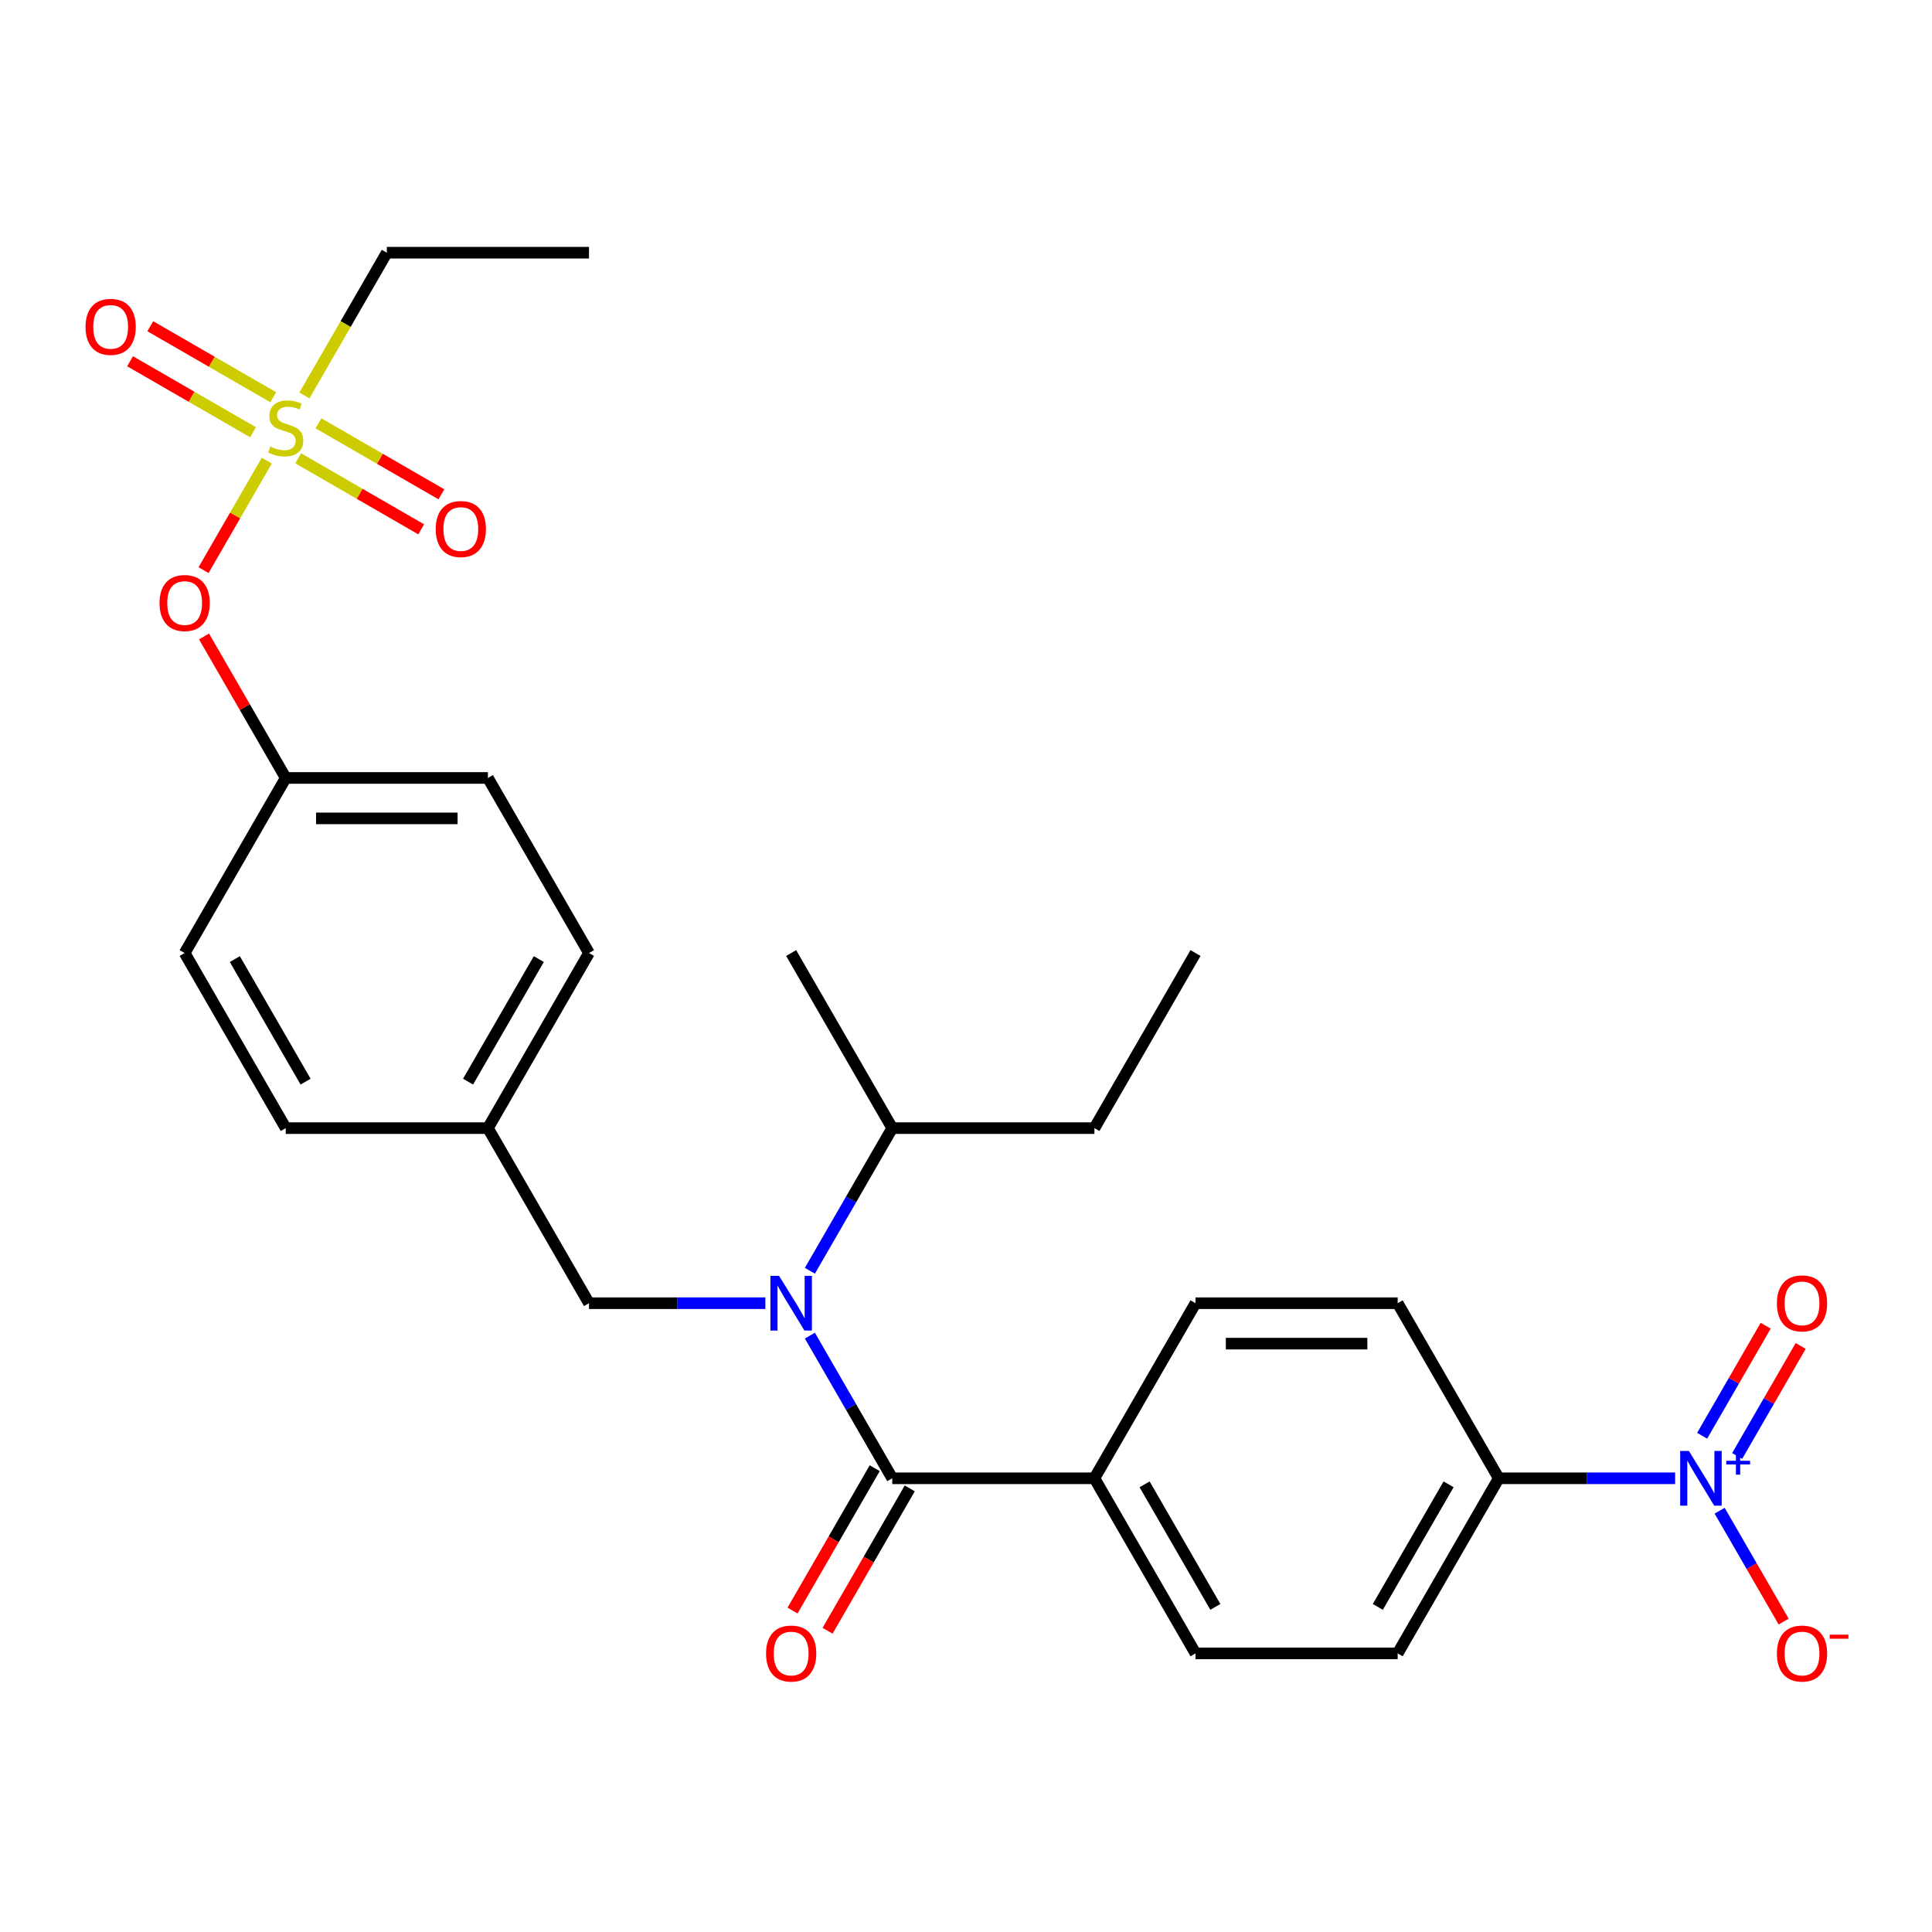 <?xml version='1.0' encoding='iso-8859-1'?>
<svg version='1.1' baseProfile='full'
              xmlns='http://www.w3.org/2000/svg'
                      xmlns:rdkit='http://www.rdkit.org/xml'
                      xmlns:xlink='http://www.w3.org/1999/xlink'
                  xml:space='preserve'
width='1000px' height='1000px' viewBox='0 0 1000 1000'>
<!-- END OF HEADER -->
<rect style='opacity:1.0;fill:#FFFFFF;stroke:none' width='1000' height='1000' x='0' y='0'> </rect>
<path class='bond-0' d='M 419.19,657.763 L 440.508,620.839' style='fill:none;fill-rule:evenodd;stroke:#0000FF;stroke-width:6px;stroke-linecap:butt;stroke-linejoin:miter;stroke-opacity:1' />
<path class='bond-0' d='M 440.508,620.839 L 461.826,583.915' style='fill:none;fill-rule:evenodd;stroke:#000000;stroke-width:6px;stroke-linecap:butt;stroke-linejoin:miter;stroke-opacity:1' />
<path class='bond-1' d='M 396.148,674.539 L 350.504,674.539' style='fill:none;fill-rule:evenodd;stroke:#0000FF;stroke-width:6px;stroke-linecap:butt;stroke-linejoin:miter;stroke-opacity:1' />
<path class='bond-1' d='M 350.504,674.539 L 304.861,674.539' style='fill:none;fill-rule:evenodd;stroke:#000000;stroke-width:6px;stroke-linecap:butt;stroke-linejoin:miter;stroke-opacity:1' />
<path class='bond-2' d='M 419.19,691.315 L 440.508,728.239' style='fill:none;fill-rule:evenodd;stroke:#0000FF;stroke-width:6px;stroke-linecap:butt;stroke-linejoin:miter;stroke-opacity:1' />
<path class='bond-2' d='M 440.508,728.239 L 461.826,765.162' style='fill:none;fill-rule:evenodd;stroke:#000000;stroke-width:6px;stroke-linecap:butt;stroke-linejoin:miter;stroke-opacity:1' />
<path class='bond-3' d='M 304.861,674.539 L 252.539,583.915' style='fill:none;fill-rule:evenodd;stroke:#000000;stroke-width:6px;stroke-linecap:butt;stroke-linejoin:miter;stroke-opacity:1' />
<path class='bond-4' d='M 867.043,765.162 L 821.399,765.162' style='fill:none;fill-rule:evenodd;stroke:#0000FF;stroke-width:6px;stroke-linecap:butt;stroke-linejoin:miter;stroke-opacity:1' />
<path class='bond-4' d='M 821.399,765.162 L 775.755,765.162' style='fill:none;fill-rule:evenodd;stroke:#000000;stroke-width:6px;stroke-linecap:butt;stroke-linejoin:miter;stroke-opacity:1' />
<path class='bond-5' d='M 890.084,781.938 L 906.653,810.636' style='fill:none;fill-rule:evenodd;stroke:#0000FF;stroke-width:6px;stroke-linecap:butt;stroke-linejoin:miter;stroke-opacity:1' />
<path class='bond-5' d='M 906.653,810.636 L 923.222,839.334' style='fill:none;fill-rule:evenodd;stroke:#FF0000;stroke-width:6px;stroke-linecap:butt;stroke-linejoin:miter;stroke-opacity:1' />
<path class='bond-6' d='M 899.147,753.618 L 915.588,725.141' style='fill:none;fill-rule:evenodd;stroke:#0000FF;stroke-width:6px;stroke-linecap:butt;stroke-linejoin:miter;stroke-opacity:1' />
<path class='bond-6' d='M 915.588,725.141 L 932.03,696.663' style='fill:none;fill-rule:evenodd;stroke:#FF0000;stroke-width:6px;stroke-linecap:butt;stroke-linejoin:miter;stroke-opacity:1' />
<path class='bond-6' d='M 881.022,743.154 L 897.464,714.676' style='fill:none;fill-rule:evenodd;stroke:#0000FF;stroke-width:6px;stroke-linecap:butt;stroke-linejoin:miter;stroke-opacity:1' />
<path class='bond-6' d='M 897.464,714.676 L 913.905,686.198' style='fill:none;fill-rule:evenodd;stroke:#FF0000;stroke-width:6px;stroke-linecap:butt;stroke-linejoin:miter;stroke-opacity:1' />
<path class='bond-7' d='M 452.763,759.93 L 431.491,796.774' style='fill:none;fill-rule:evenodd;stroke:#000000;stroke-width:6px;stroke-linecap:butt;stroke-linejoin:miter;stroke-opacity:1' />
<path class='bond-7' d='M 431.491,796.774 L 410.22,833.618' style='fill:none;fill-rule:evenodd;stroke:#FF0000;stroke-width:6px;stroke-linecap:butt;stroke-linejoin:miter;stroke-opacity:1' />
<path class='bond-7' d='M 470.888,770.395 L 449.616,807.238' style='fill:none;fill-rule:evenodd;stroke:#000000;stroke-width:6px;stroke-linecap:butt;stroke-linejoin:miter;stroke-opacity:1' />
<path class='bond-7' d='M 449.616,807.238 L 428.344,844.082' style='fill:none;fill-rule:evenodd;stroke:#FF0000;stroke-width:6px;stroke-linecap:butt;stroke-linejoin:miter;stroke-opacity:1' />
<path class='bond-8' d='M 461.826,765.162 L 566.469,765.162' style='fill:none;fill-rule:evenodd;stroke:#000000;stroke-width:6px;stroke-linecap:butt;stroke-linejoin:miter;stroke-opacity:1' />
<path class='bond-9' d='M 775.755,765.162 L 723.434,855.786' style='fill:none;fill-rule:evenodd;stroke:#000000;stroke-width:6px;stroke-linecap:butt;stroke-linejoin:miter;stroke-opacity:1' />
<path class='bond-9' d='M 749.782,768.292 L 713.157,831.728' style='fill:none;fill-rule:evenodd;stroke:#000000;stroke-width:6px;stroke-linecap:butt;stroke-linejoin:miter;stroke-opacity:1' />
<path class='bond-10' d='M 775.755,765.162 L 723.434,674.539' style='fill:none;fill-rule:evenodd;stroke:#000000;stroke-width:6px;stroke-linecap:butt;stroke-linejoin:miter;stroke-opacity:1' />
<path class='bond-11' d='M 461.826,583.915 L 566.469,583.915' style='fill:none;fill-rule:evenodd;stroke:#000000;stroke-width:6px;stroke-linecap:butt;stroke-linejoin:miter;stroke-opacity:1' />
<path class='bond-12' d='M 461.826,583.915 L 409.504,493.291' style='fill:none;fill-rule:evenodd;stroke:#000000;stroke-width:6px;stroke-linecap:butt;stroke-linejoin:miter;stroke-opacity:1' />
<path class='bond-13' d='M 566.469,583.915 L 618.791,493.291' style='fill:none;fill-rule:evenodd;stroke:#000000;stroke-width:6px;stroke-linecap:butt;stroke-linejoin:miter;stroke-opacity:1' />
<path class='bond-14' d='M 200.218,130.796 L 304.861,130.796' style='fill:none;fill-rule:evenodd;stroke:#000000;stroke-width:6px;stroke-linecap:butt;stroke-linejoin:miter;stroke-opacity:1' />
<path class='bond-15' d='M 200.218,130.796 L 178.888,167.74' style='fill:none;fill-rule:evenodd;stroke:#000000;stroke-width:6px;stroke-linecap:butt;stroke-linejoin:miter;stroke-opacity:1' />
<path class='bond-15' d='M 178.888,167.74 L 157.558,204.684' style='fill:none;fill-rule:evenodd;stroke:#CCCC00;stroke-width:6px;stroke-linecap:butt;stroke-linejoin:miter;stroke-opacity:1' />
<path class='bond-16' d='M 105.352,295.108 L 121.715,266.767' style='fill:none;fill-rule:evenodd;stroke:#FF0000;stroke-width:6px;stroke-linecap:butt;stroke-linejoin:miter;stroke-opacity:1' />
<path class='bond-16' d='M 121.715,266.767 L 138.077,238.427' style='fill:none;fill-rule:evenodd;stroke:#CCCC00;stroke-width:6px;stroke-linecap:butt;stroke-linejoin:miter;stroke-opacity:1' />
<path class='bond-17' d='M 105.606,329.42 L 126.751,366.044' style='fill:none;fill-rule:evenodd;stroke:#FF0000;stroke-width:6px;stroke-linecap:butt;stroke-linejoin:miter;stroke-opacity:1' />
<path class='bond-17' d='M 126.751,366.044 L 147.896,402.668' style='fill:none;fill-rule:evenodd;stroke:#000000;stroke-width:6px;stroke-linecap:butt;stroke-linejoin:miter;stroke-opacity:1' />
<path class='bond-18' d='M 154.36,237.235 L 186.184,255.609' style='fill:none;fill-rule:evenodd;stroke:#CCCC00;stroke-width:6px;stroke-linecap:butt;stroke-linejoin:miter;stroke-opacity:1' />
<path class='bond-18' d='M 186.184,255.609 L 218.009,273.983' style='fill:none;fill-rule:evenodd;stroke:#FF0000;stroke-width:6px;stroke-linecap:butt;stroke-linejoin:miter;stroke-opacity:1' />
<path class='bond-18' d='M 164.824,219.11 L 196.649,237.484' style='fill:none;fill-rule:evenodd;stroke:#CCCC00;stroke-width:6px;stroke-linecap:butt;stroke-linejoin:miter;stroke-opacity:1' />
<path class='bond-18' d='M 196.649,237.484 L 228.473,255.858' style='fill:none;fill-rule:evenodd;stroke:#FF0000;stroke-width:6px;stroke-linecap:butt;stroke-linejoin:miter;stroke-opacity:1' />
<path class='bond-19' d='M 141.432,205.605 L 109.607,187.231' style='fill:none;fill-rule:evenodd;stroke:#CCCC00;stroke-width:6px;stroke-linecap:butt;stroke-linejoin:miter;stroke-opacity:1' />
<path class='bond-19' d='M 109.607,187.231 L 77.783,168.857' style='fill:none;fill-rule:evenodd;stroke:#FF0000;stroke-width:6px;stroke-linecap:butt;stroke-linejoin:miter;stroke-opacity:1' />
<path class='bond-19' d='M 130.968,223.73 L 99.143,205.356' style='fill:none;fill-rule:evenodd;stroke:#CCCC00;stroke-width:6px;stroke-linecap:butt;stroke-linejoin:miter;stroke-opacity:1' />
<path class='bond-19' d='M 99.143,205.356 L 67.318,186.982' style='fill:none;fill-rule:evenodd;stroke:#FF0000;stroke-width:6px;stroke-linecap:butt;stroke-linejoin:miter;stroke-opacity:1' />
<path class='bond-20' d='M 252.539,583.915 L 147.896,583.915' style='fill:none;fill-rule:evenodd;stroke:#000000;stroke-width:6px;stroke-linecap:butt;stroke-linejoin:miter;stroke-opacity:1' />
<path class='bond-21' d='M 252.539,583.915 L 304.861,493.291' style='fill:none;fill-rule:evenodd;stroke:#000000;stroke-width:6px;stroke-linecap:butt;stroke-linejoin:miter;stroke-opacity:1' />
<path class='bond-21' d='M 242.263,559.857 L 278.888,496.42' style='fill:none;fill-rule:evenodd;stroke:#000000;stroke-width:6px;stroke-linecap:butt;stroke-linejoin:miter;stroke-opacity:1' />
<path class='bond-22' d='M 147.896,402.668 L 252.539,402.668' style='fill:none;fill-rule:evenodd;stroke:#000000;stroke-width:6px;stroke-linecap:butt;stroke-linejoin:miter;stroke-opacity:1' />
<path class='bond-22' d='M 163.592,423.596 L 236.843,423.596' style='fill:none;fill-rule:evenodd;stroke:#000000;stroke-width:6px;stroke-linecap:butt;stroke-linejoin:miter;stroke-opacity:1' />
<path class='bond-23' d='M 147.896,402.668 L 95.574,493.291' style='fill:none;fill-rule:evenodd;stroke:#000000;stroke-width:6px;stroke-linecap:butt;stroke-linejoin:miter;stroke-opacity:1' />
<path class='bond-24' d='M 147.896,583.915 L 95.574,493.291' style='fill:none;fill-rule:evenodd;stroke:#000000;stroke-width:6px;stroke-linecap:butt;stroke-linejoin:miter;stroke-opacity:1' />
<path class='bond-24' d='M 158.172,559.857 L 121.547,496.42' style='fill:none;fill-rule:evenodd;stroke:#000000;stroke-width:6px;stroke-linecap:butt;stroke-linejoin:miter;stroke-opacity:1' />
<path class='bond-25' d='M 304.861,493.291 L 252.539,402.668' style='fill:none;fill-rule:evenodd;stroke:#000000;stroke-width:6px;stroke-linecap:butt;stroke-linejoin:miter;stroke-opacity:1' />
<path class='bond-26' d='M 566.469,765.162 L 618.791,674.539' style='fill:none;fill-rule:evenodd;stroke:#000000;stroke-width:6px;stroke-linecap:butt;stroke-linejoin:miter;stroke-opacity:1' />
<path class='bond-27' d='M 566.469,765.162 L 618.791,855.786' style='fill:none;fill-rule:evenodd;stroke:#000000;stroke-width:6px;stroke-linecap:butt;stroke-linejoin:miter;stroke-opacity:1' />
<path class='bond-27' d='M 592.442,768.292 L 629.067,831.728' style='fill:none;fill-rule:evenodd;stroke:#000000;stroke-width:6px;stroke-linecap:butt;stroke-linejoin:miter;stroke-opacity:1' />
<path class='bond-28' d='M 723.434,855.786 L 618.791,855.786' style='fill:none;fill-rule:evenodd;stroke:#000000;stroke-width:6px;stroke-linecap:butt;stroke-linejoin:miter;stroke-opacity:1' />
<path class='bond-29' d='M 723.434,674.539 L 618.791,674.539' style='fill:none;fill-rule:evenodd;stroke:#000000;stroke-width:6px;stroke-linecap:butt;stroke-linejoin:miter;stroke-opacity:1' />
<path class='bond-29' d='M 707.737,695.467 L 634.487,695.467' style='fill:none;fill-rule:evenodd;stroke:#000000;stroke-width:6px;stroke-linecap:butt;stroke-linejoin:miter;stroke-opacity:1' />
<path  class='atom-0' d='M 403.244 660.379
L 412.524 675.379
Q 413.444 676.859, 414.924 679.539
Q 416.404 682.219, 416.484 682.379
L 416.484 660.379
L 420.244 660.379
L 420.244 688.699
L 416.364 688.699
L 406.404 672.299
Q 405.244 670.379, 404.004 668.179
Q 402.804 665.979, 402.444 665.299
L 402.444 688.699
L 398.764 688.699
L 398.764 660.379
L 403.244 660.379
' fill='#0000FF'/>
<path  class='atom-2' d='M 874.139 751.002
L 883.419 766.002
Q 884.339 767.482, 885.819 770.162
Q 887.299 772.842, 887.379 773.002
L 887.379 751.002
L 891.139 751.002
L 891.139 779.322
L 887.259 779.322
L 877.299 762.922
Q 876.139 761.002, 874.899 758.802
Q 873.699 756.602, 873.339 755.922
L 873.339 779.322
L 869.659 779.322
L 869.659 751.002
L 874.139 751.002
' fill='#0000FF'/>
<path  class='atom-2' d='M 893.515 756.107
L 898.504 756.107
L 898.504 750.854
L 900.722 750.854
L 900.722 756.107
L 905.844 756.107
L 905.844 758.008
L 900.722 758.008
L 900.722 763.288
L 898.504 763.288
L 898.504 758.008
L 893.515 758.008
L 893.515 756.107
' fill='#0000FF'/>
<path  class='atom-4' d='M 396.504 855.866
Q 396.504 849.066, 399.864 845.266
Q 403.224 841.466, 409.504 841.466
Q 415.784 841.466, 419.144 845.266
Q 422.504 849.066, 422.504 855.866
Q 422.504 862.746, 419.104 866.666
Q 415.704 870.546, 409.504 870.546
Q 403.264 870.546, 399.864 866.666
Q 396.504 862.786, 396.504 855.866
M 409.504 867.346
Q 413.824 867.346, 416.144 864.466
Q 418.504 861.546, 418.504 855.866
Q 418.504 850.306, 416.144 847.506
Q 413.824 844.666, 409.504 844.666
Q 405.184 844.666, 402.824 847.466
Q 400.504 850.266, 400.504 855.866
Q 400.504 861.586, 402.824 864.466
Q 405.184 867.346, 409.504 867.346
' fill='#FF0000'/>
<path  class='atom-6' d='M 919.72 855.866
Q 919.72 849.066, 923.08 845.266
Q 926.44 841.466, 932.72 841.466
Q 939 841.466, 942.36 845.266
Q 945.72 849.066, 945.72 855.866
Q 945.72 862.746, 942.32 866.666
Q 938.92 870.546, 932.72 870.546
Q 926.48 870.546, 923.08 866.666
Q 919.72 862.786, 919.72 855.866
M 932.72 867.346
Q 937.04 867.346, 939.36 864.466
Q 941.72 861.546, 941.72 855.866
Q 941.72 850.306, 939.36 847.506
Q 937.04 844.666, 932.72 844.666
Q 928.4 844.666, 926.04 847.466
Q 923.72 850.266, 923.72 855.866
Q 923.72 861.586, 926.04 864.466
Q 928.4 867.346, 932.72 867.346
' fill='#FF0000'/>
<path  class='atom-6' d='M 947.04 846.089
L 956.729 846.089
L 956.729 848.201
L 947.04 848.201
L 947.04 846.089
' fill='#FF0000'/>
<path  class='atom-10' d='M 82.574 312.124
Q 82.574 305.324, 85.934 301.524
Q 89.294 297.724, 95.574 297.724
Q 101.854 297.724, 105.214 301.524
Q 108.574 305.324, 108.574 312.124
Q 108.574 319.004, 105.174 322.924
Q 101.774 326.804, 95.574 326.804
Q 89.334 326.804, 85.934 322.924
Q 82.574 319.044, 82.574 312.124
M 95.574 323.604
Q 99.894 323.604, 102.214 320.724
Q 104.574 317.804, 104.574 312.124
Q 104.574 306.564, 102.214 303.764
Q 99.894 300.924, 95.574 300.924
Q 91.254 300.924, 88.894 303.724
Q 86.574 306.524, 86.574 312.124
Q 86.574 317.844, 88.894 320.724
Q 91.254 323.604, 95.574 323.604
' fill='#FF0000'/>
<path  class='atom-11' d='M 139.896 231.14
Q 140.216 231.26, 141.536 231.82
Q 142.856 232.38, 144.296 232.74
Q 145.776 233.06, 147.216 233.06
Q 149.896 233.06, 151.456 231.78
Q 153.016 230.46, 153.016 228.18
Q 153.016 226.62, 152.216 225.66
Q 151.456 224.7, 150.256 224.18
Q 149.056 223.66, 147.056 223.06
Q 144.536 222.3, 143.016 221.58
Q 141.536 220.86, 140.456 219.34
Q 139.416 217.82, 139.416 215.26
Q 139.416 211.7, 141.816 209.5
Q 144.256 207.3, 149.056 207.3
Q 152.336 207.3, 156.056 208.86
L 155.136 211.94
Q 151.736 210.54, 149.176 210.54
Q 146.416 210.54, 144.896 211.7
Q 143.376 212.82, 143.416 214.78
Q 143.416 216.3, 144.176 217.22
Q 144.976 218.14, 146.096 218.66
Q 147.256 219.18, 149.176 219.78
Q 151.736 220.58, 153.256 221.38
Q 154.776 222.18, 155.856 223.82
Q 156.976 225.42, 156.976 228.18
Q 156.976 232.1, 154.336 234.22
Q 151.736 236.3, 147.376 236.3
Q 144.856 236.3, 142.936 235.74
Q 141.056 235.22, 138.816 234.3
L 139.896 231.14
' fill='#CCCC00'/>
<path  class='atom-12' d='M 225.52 273.822
Q 225.52 267.022, 228.88 263.222
Q 232.24 259.422, 238.52 259.422
Q 244.8 259.422, 248.16 263.222
Q 251.52 267.022, 251.52 273.822
Q 251.52 280.702, 248.12 284.622
Q 244.72 288.502, 238.52 288.502
Q 232.28 288.502, 228.88 284.622
Q 225.52 280.742, 225.52 273.822
M 238.52 285.302
Q 242.84 285.302, 245.16 282.422
Q 247.52 279.502, 247.52 273.822
Q 247.52 268.262, 245.16 265.462
Q 242.84 262.622, 238.52 262.622
Q 234.2 262.622, 231.84 265.422
Q 229.52 268.222, 229.52 273.822
Q 229.52 279.542, 231.84 282.422
Q 234.2 285.302, 238.52 285.302
' fill='#FF0000'/>
<path  class='atom-13' d='M 44.272 169.178
Q 44.272 162.378, 47.632 158.578
Q 50.992 154.778, 57.272 154.778
Q 63.552 154.778, 66.912 158.578
Q 70.272 162.378, 70.272 169.178
Q 70.272 176.058, 66.872 179.978
Q 63.472 183.858, 57.272 183.858
Q 51.032 183.858, 47.632 179.978
Q 44.272 176.098, 44.272 169.178
M 57.272 180.658
Q 61.592 180.658, 63.912 177.778
Q 66.272 174.858, 66.272 169.178
Q 66.272 163.618, 63.912 160.818
Q 61.592 157.978, 57.272 157.978
Q 52.952 157.978, 50.592 160.778
Q 48.272 163.578, 48.272 169.178
Q 48.272 174.898, 50.592 177.778
Q 52.952 180.658, 57.272 180.658
' fill='#FF0000'/>
<path  class='atom-23' d='M 919.72 674.619
Q 919.72 667.819, 923.08 664.019
Q 926.44 660.219, 932.72 660.219
Q 939 660.219, 942.36 664.019
Q 945.72 667.819, 945.72 674.619
Q 945.72 681.499, 942.32 685.419
Q 938.92 689.299, 932.72 689.299
Q 926.48 689.299, 923.08 685.419
Q 919.72 681.539, 919.72 674.619
M 932.72 686.099
Q 937.04 686.099, 939.36 683.219
Q 941.72 680.299, 941.72 674.619
Q 941.72 669.059, 939.36 666.259
Q 937.04 663.419, 932.72 663.419
Q 928.4 663.419, 926.04 666.219
Q 923.72 669.019, 923.72 674.619
Q 923.72 680.339, 926.04 683.219
Q 928.4 686.099, 932.72 686.099
' fill='#FF0000'/>
</svg>
